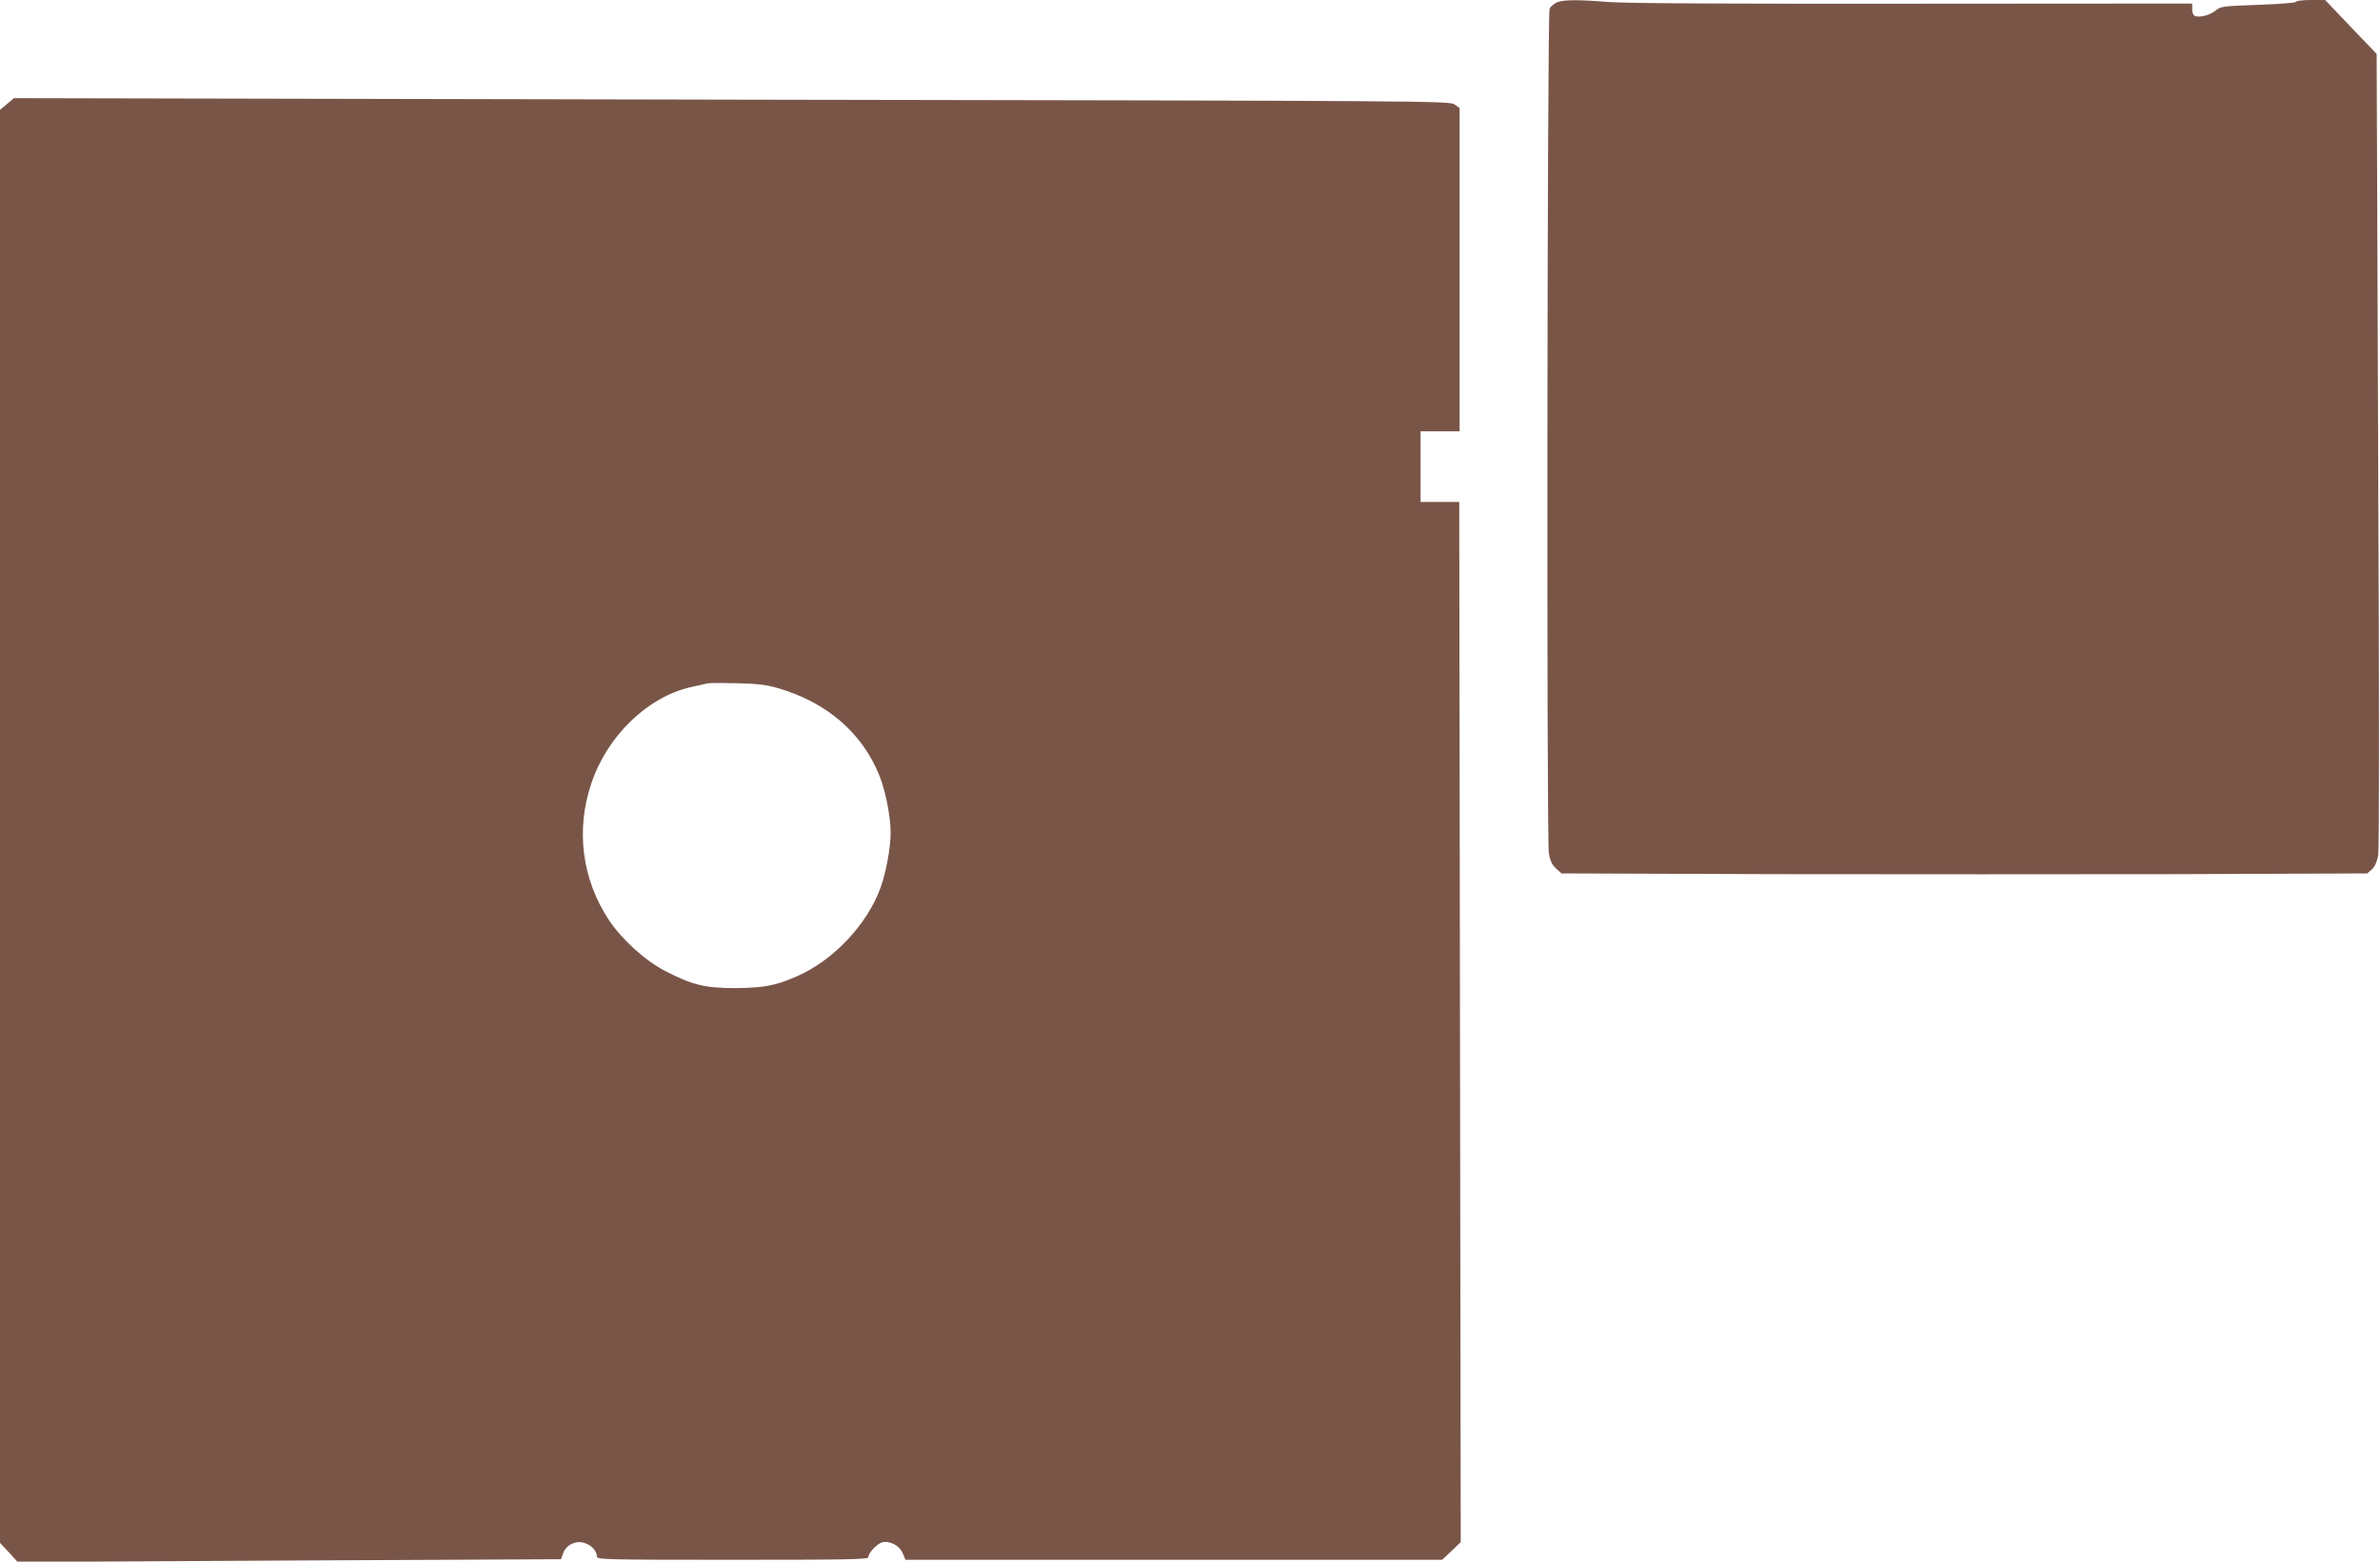 <?xml version="1.0" standalone="no"?>
<!DOCTYPE svg PUBLIC "-//W3C//DTD SVG 20010904//EN"
 "http://www.w3.org/TR/2001/REC-SVG-20010904/DTD/svg10.dtd">
<svg version="1.0" xmlns="http://www.w3.org/2000/svg"
 width="1280pt" height="840pt" viewBox="0 0 1280 840"
 preserveAspectRatio="xMidYMid meet">
<g transform="translate(0,840) scale(0.1,-0.1)"
fill="#795548" stroke="none">
<path d="M8369 8385 c-15 -8 -31 -22 -35 -32 -13 -26 -17 -4473 -4 -4543 7
-40 17 -62 39 -82 l29 -26 1154 -4 c634 -1 1609 -1 2166 0 l1013 4 25 21 c16
15 27 40 34 74 6 33 6 826 0 2182 l-8 2131 -139 145 -138 145 -77 0 c-42 0
-78 -4 -80 -10 -2 -5 -88 -12 -203 -16 -189 -7 -202 -8 -228 -30 -29 -25 -87
-40 -112 -30 -9 3 -15 18 -15 36 l0 31 -1502 -1 c-980 -1 -1548 2 -1633 9
-176 14 -255 13 -286 -4z"/>
<path d="M37 7840 l-37 -31 0 -3854 0 -3854 48 -51 47 -52 1461 8 1461 7 12
33 c16 45 69 70 116 54 37 -12 65 -43 65 -72 0 -17 37 -18 730 -18 625 0 730
2 730 14 0 23 47 73 75 80 40 10 94 -18 110 -59 l15 -35 1443 0 1443 0 50 47
50 48 -4 2798 -4 2797 -104 0 -104 0 0 190 0 190 105 0 105 0 0 869 0 870 -27
19 c-28 19 -88 20 -3888 26 l-3860 8 -38 -32z m4142 -3140 c266 -76 458 -241
551 -473 33 -83 60 -221 60 -307 0 -78 -25 -215 -54 -294 -72 -199 -254 -392
-451 -478 -114 -50 -179 -62 -330 -63 -164 0 -233 17 -379 93 -108 56 -233
170 -301 273 -145 218 -180 487 -94 737 86 255 302 463 534 516 39 8 79 18 90
20 11 3 83 3 160 1 104 -2 159 -9 214 -25z"/>
</g>
</svg>
